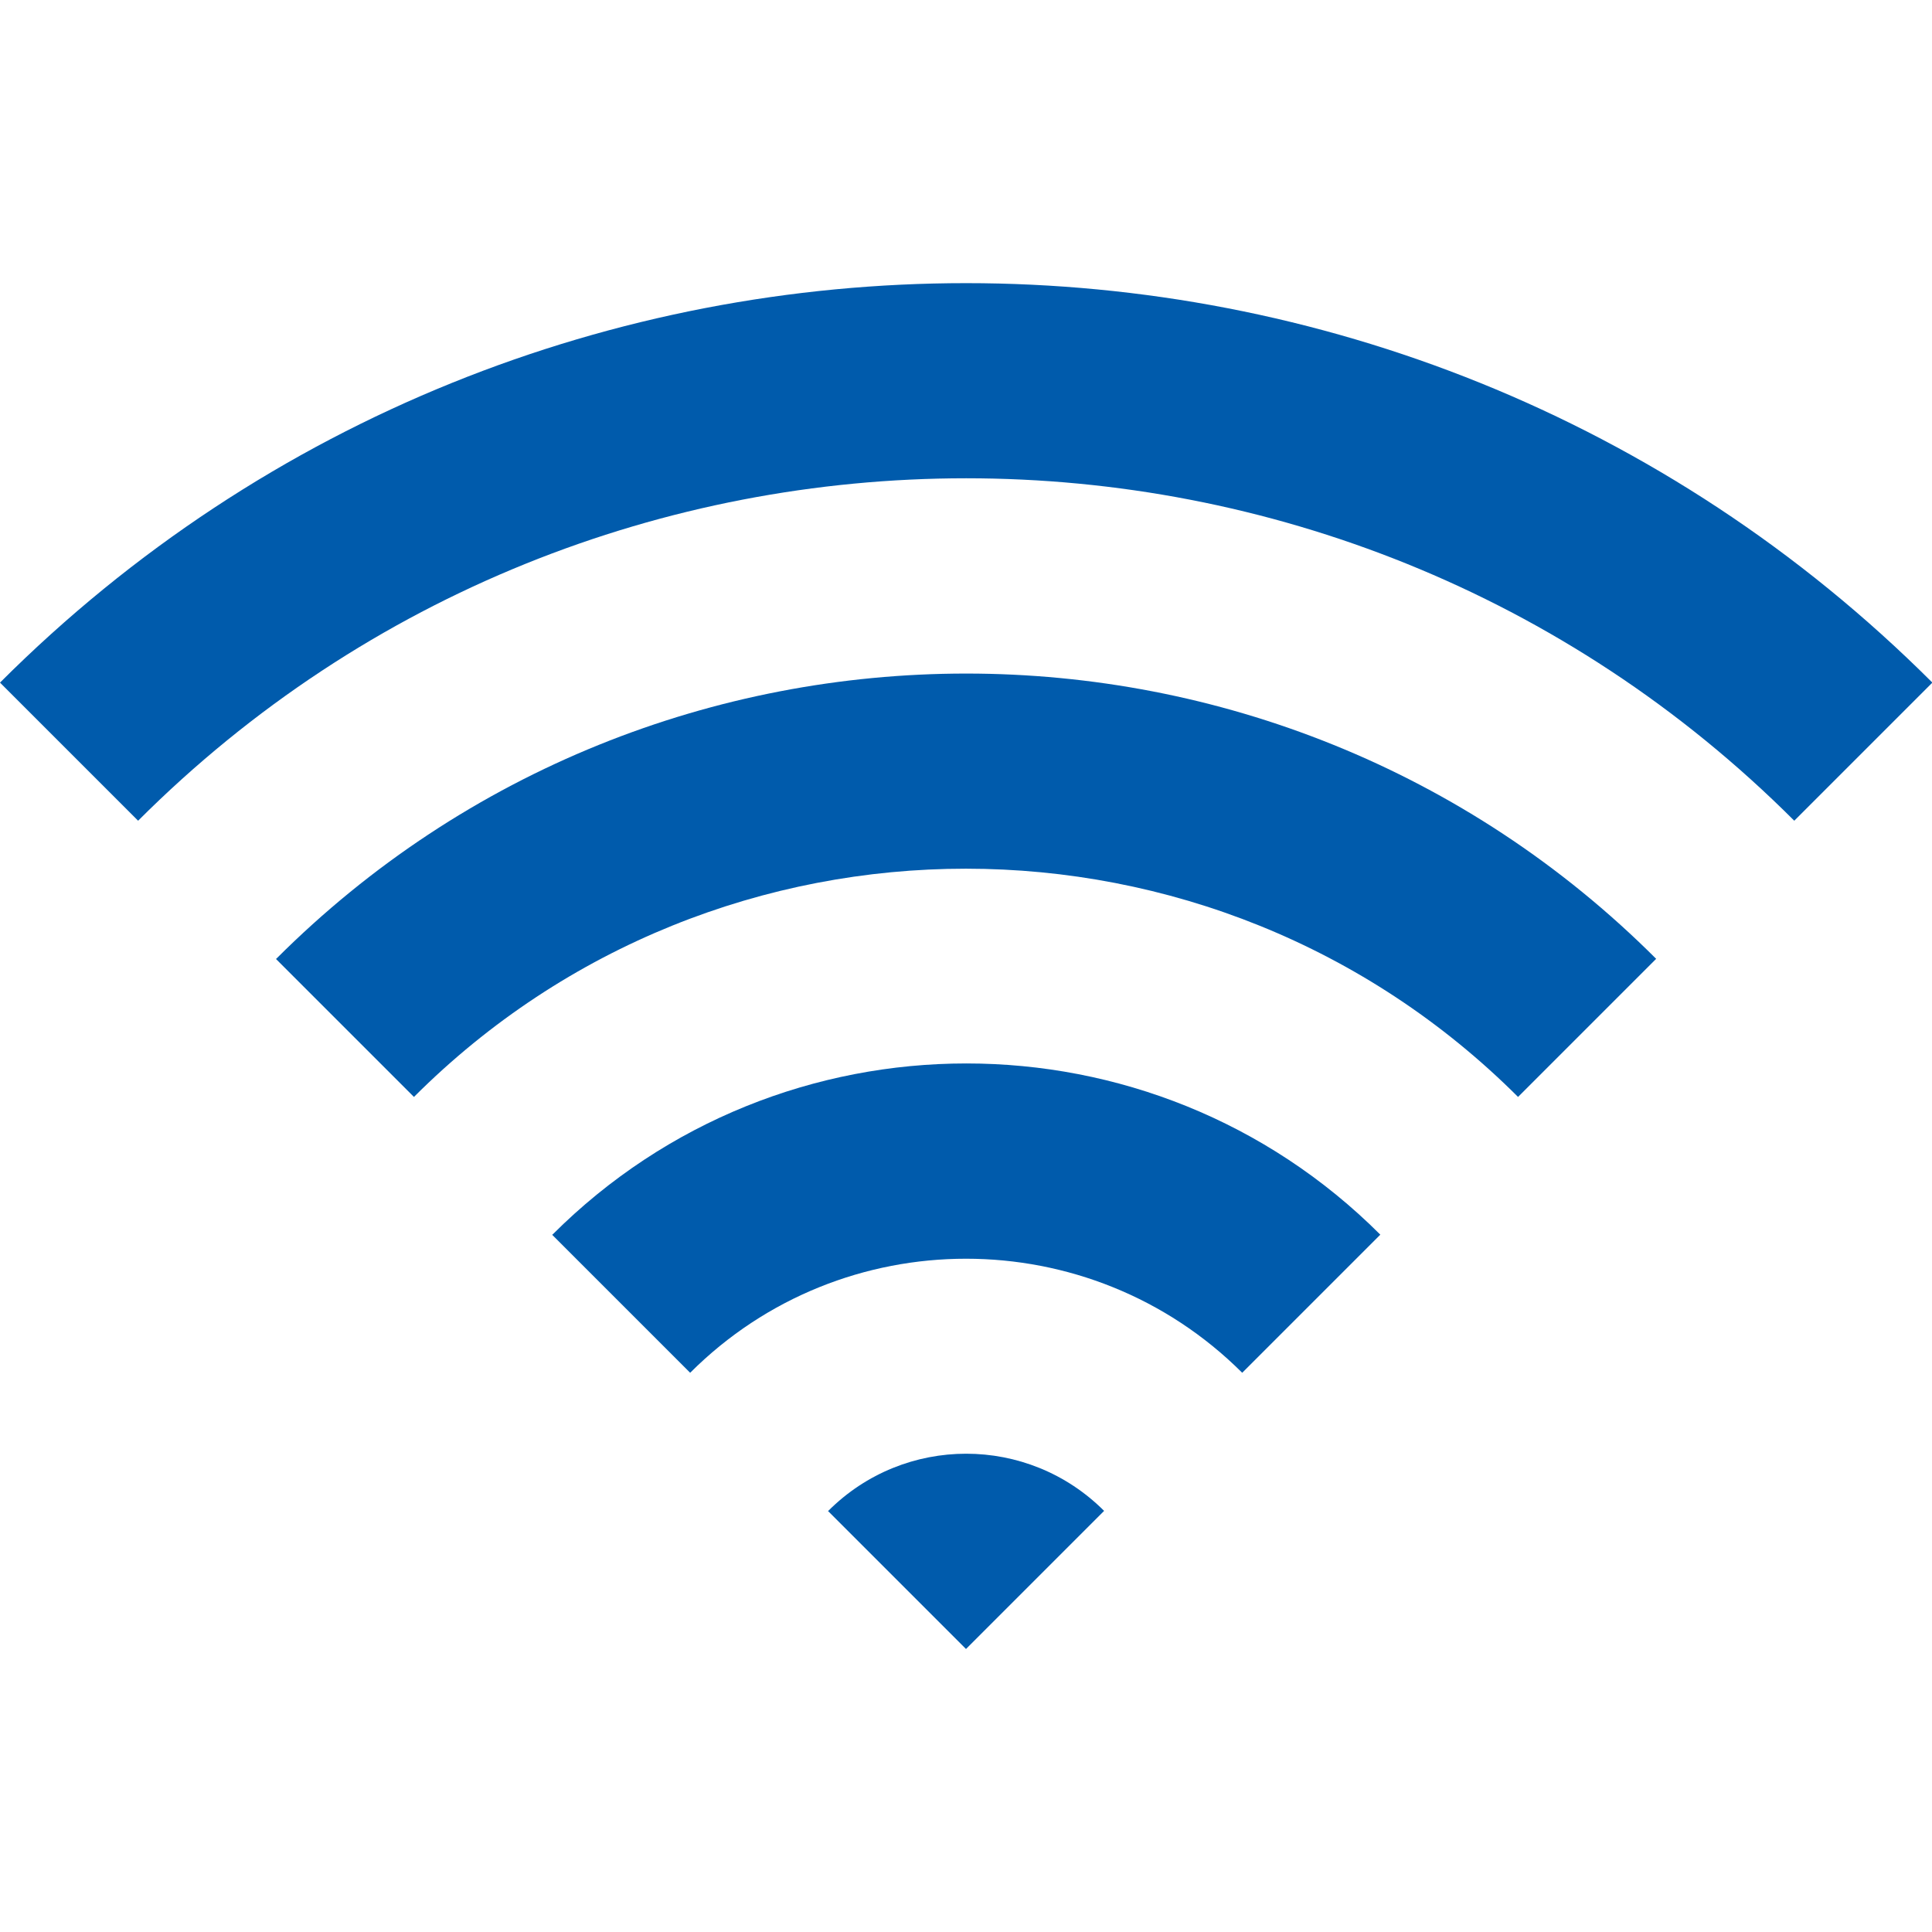 <?xml version="1.0" encoding="UTF-8"?>
<svg id="_x32_" xmlns="http://www.w3.org/2000/svg" version="1.1" viewBox="0 0 512 512">
  <!-- Generator: Adobe Illustrator 29.0.0, SVG Export Plug-In . SVG Version: 2.1.0 Build 186)  -->
  <defs>
    <style>
      .st0 {
        fill: #005bac;
      }
    </style>
  </defs>
  <path class="st0" d="M0,180.9l36.6,36.6c121-121,317.9-121,438.9,0l36.6-36.6C370.9,39.8,141.2,39.7,0,180.9Z"/>
  <path class="st0" d="M73.1,254.1l36.6,36.6c80.7-80.7,211.9-80.6,292.6,0l36.6-36.6c-100.8-100.8-264.9-100.8-365.7,0Z"/>
  <path class="st0" d="M146.3,327.2l36.6,36.6c40.3-40.3,105.9-40.3,146.3,0l36.6-36.6c-60.5-60.5-158.9-60.5-219.4,0Z"/>
  <path class="st0" d="M219.4,400.4l36.6,36.6,36.6-36.6c-20.2-20.2-52.9-20.2-73.1,0Z"/>
</svg>